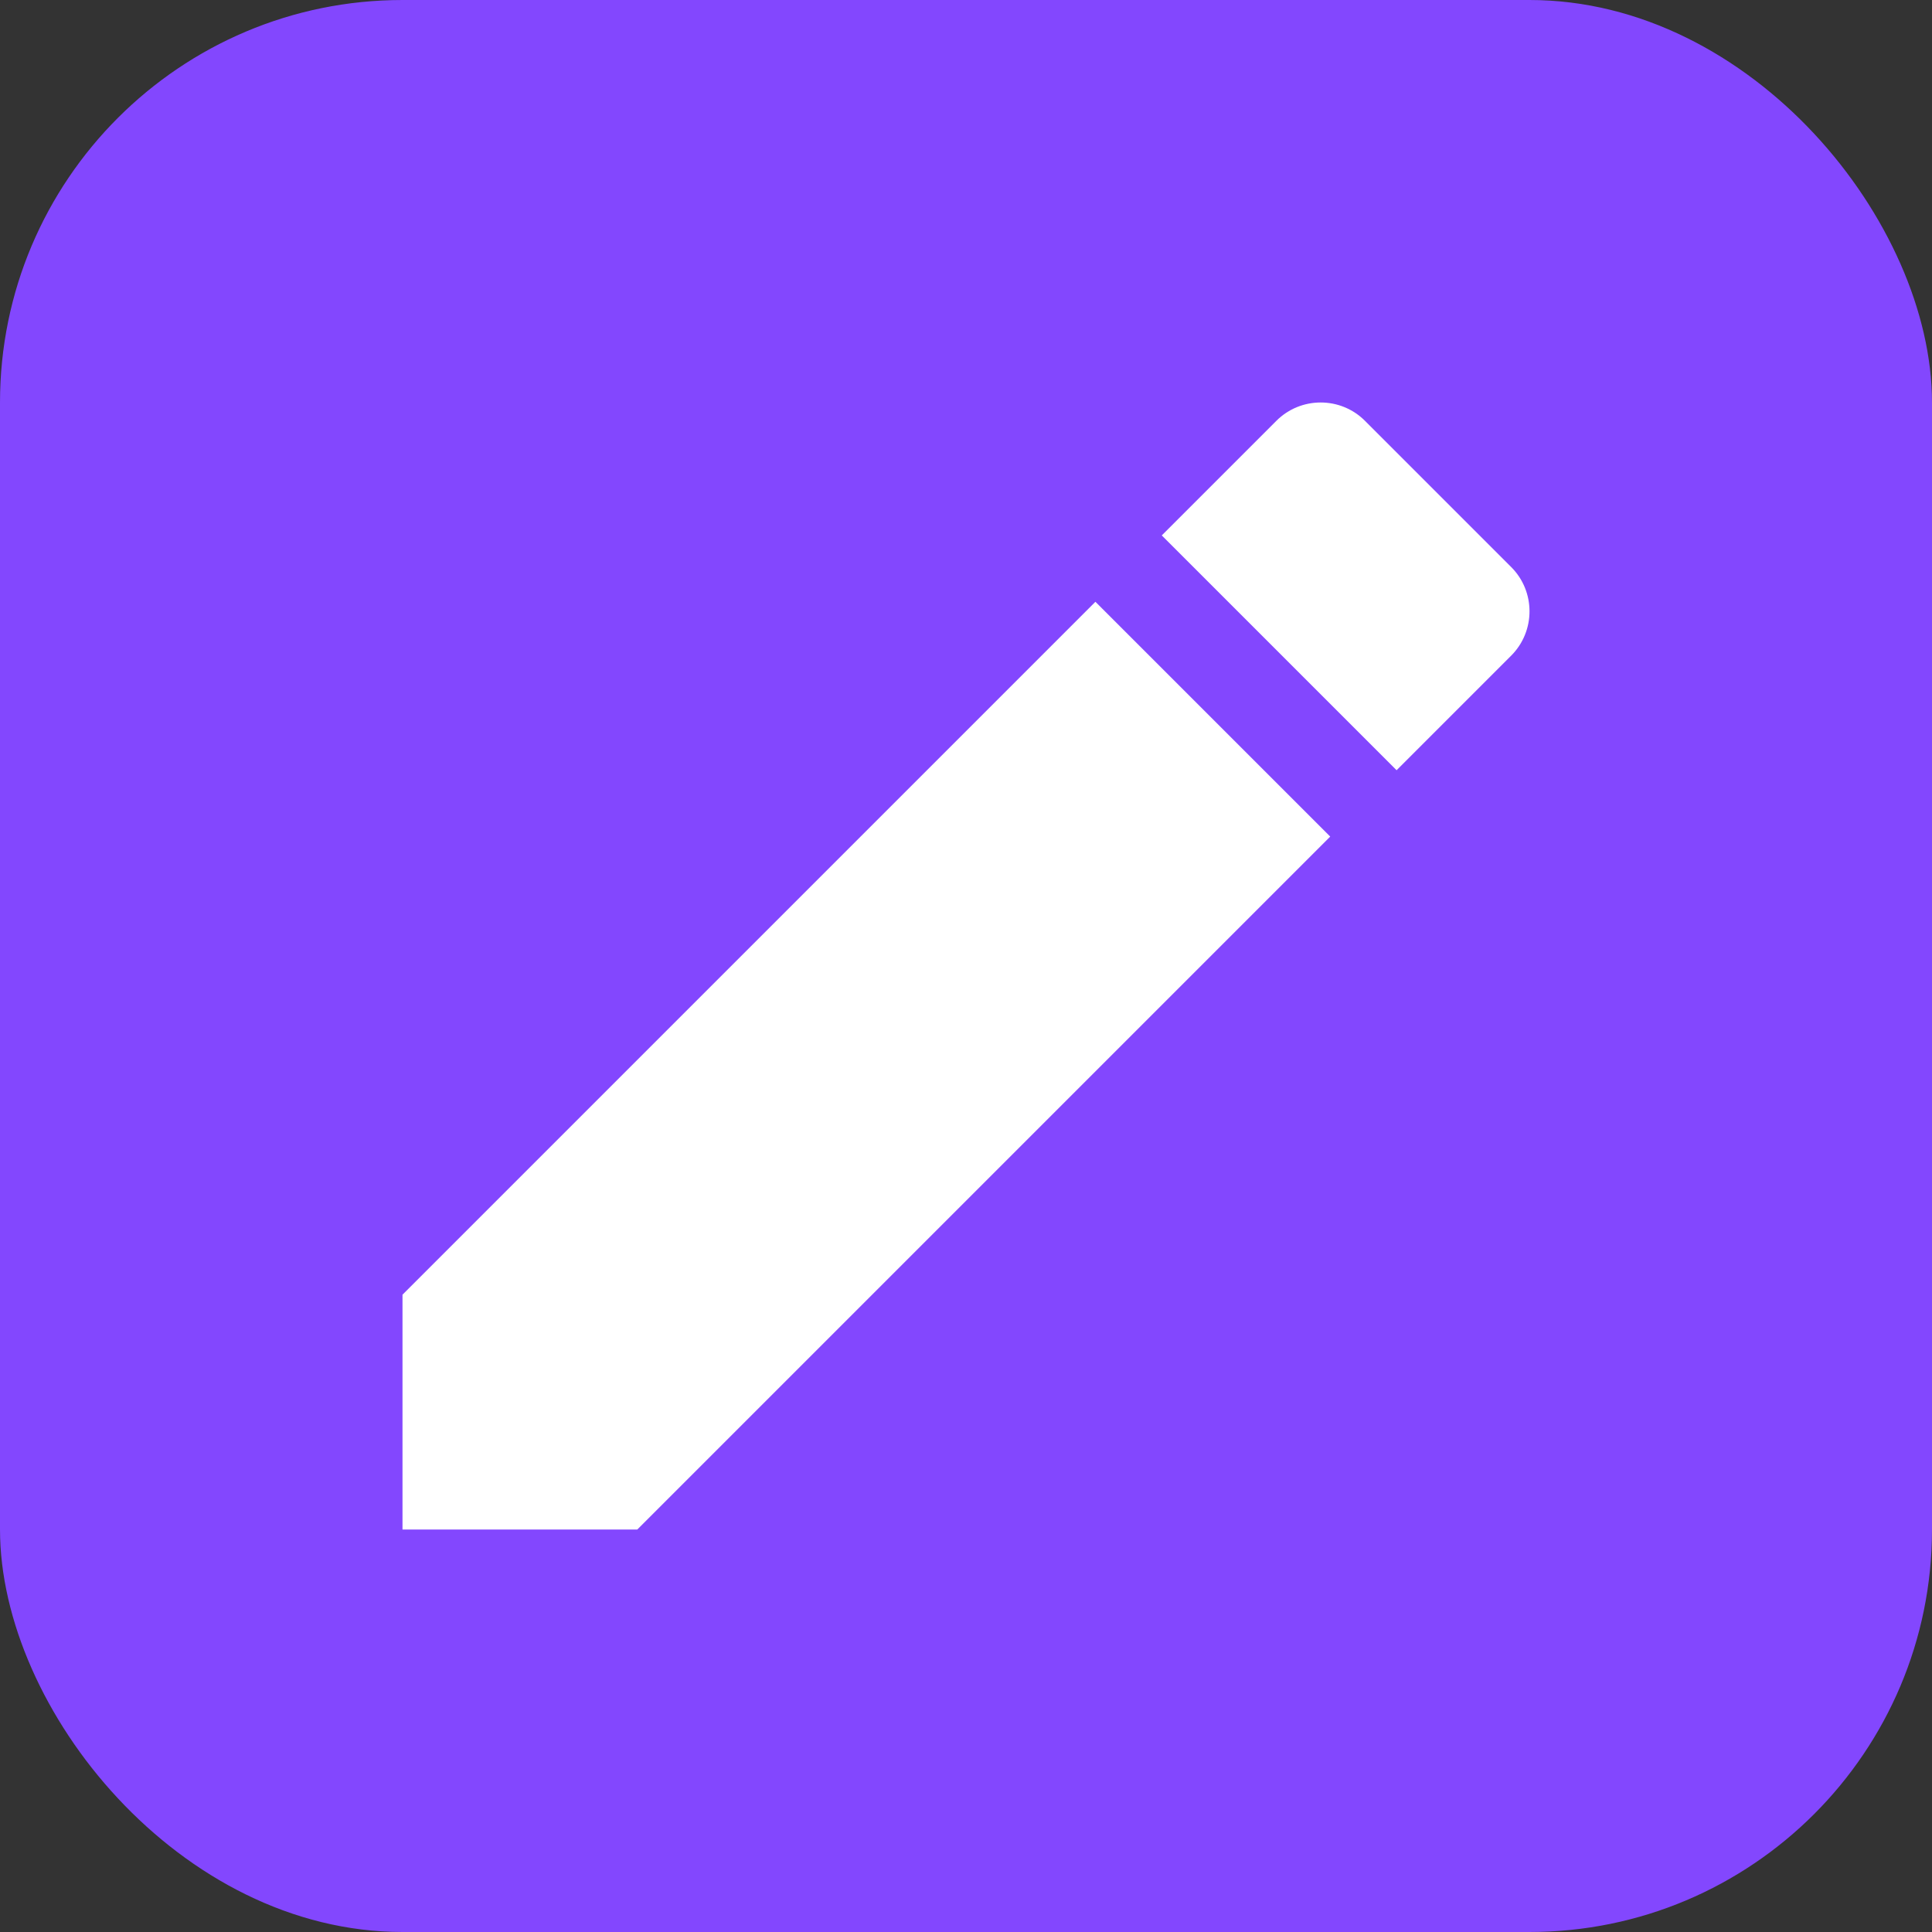 <?xml version="1.0" encoding="UTF-8"?> <svg xmlns="http://www.w3.org/2000/svg" width="48" height="48" viewBox="0 0 48 48" fill="none"><rect x="0" y="0" width="48" height="48" fill="#333333" stroke="none"/> <g clip-path="url(#clip0_2079_10286)"> <rect width="48" height="48" rx="10" fill="#8347FE"></rect> <path d="M10 32.166V38H15.834L33.049 20.785L27.215 14.951L10 32.166ZM37.545 16.289C38.152 15.682 38.152 14.694 37.545 14.088L33.912 10.455C33.306 9.848 32.318 9.848 31.711 10.455L28.864 13.302L34.698 19.136L37.545 16.289Z" fill="white"></path> </g> <defs> <clipPath id="clip0_2079_10286"> <rect width="48" height="48" rx="10" fill="white"></rect> </clipPath> </defs> </svg> 